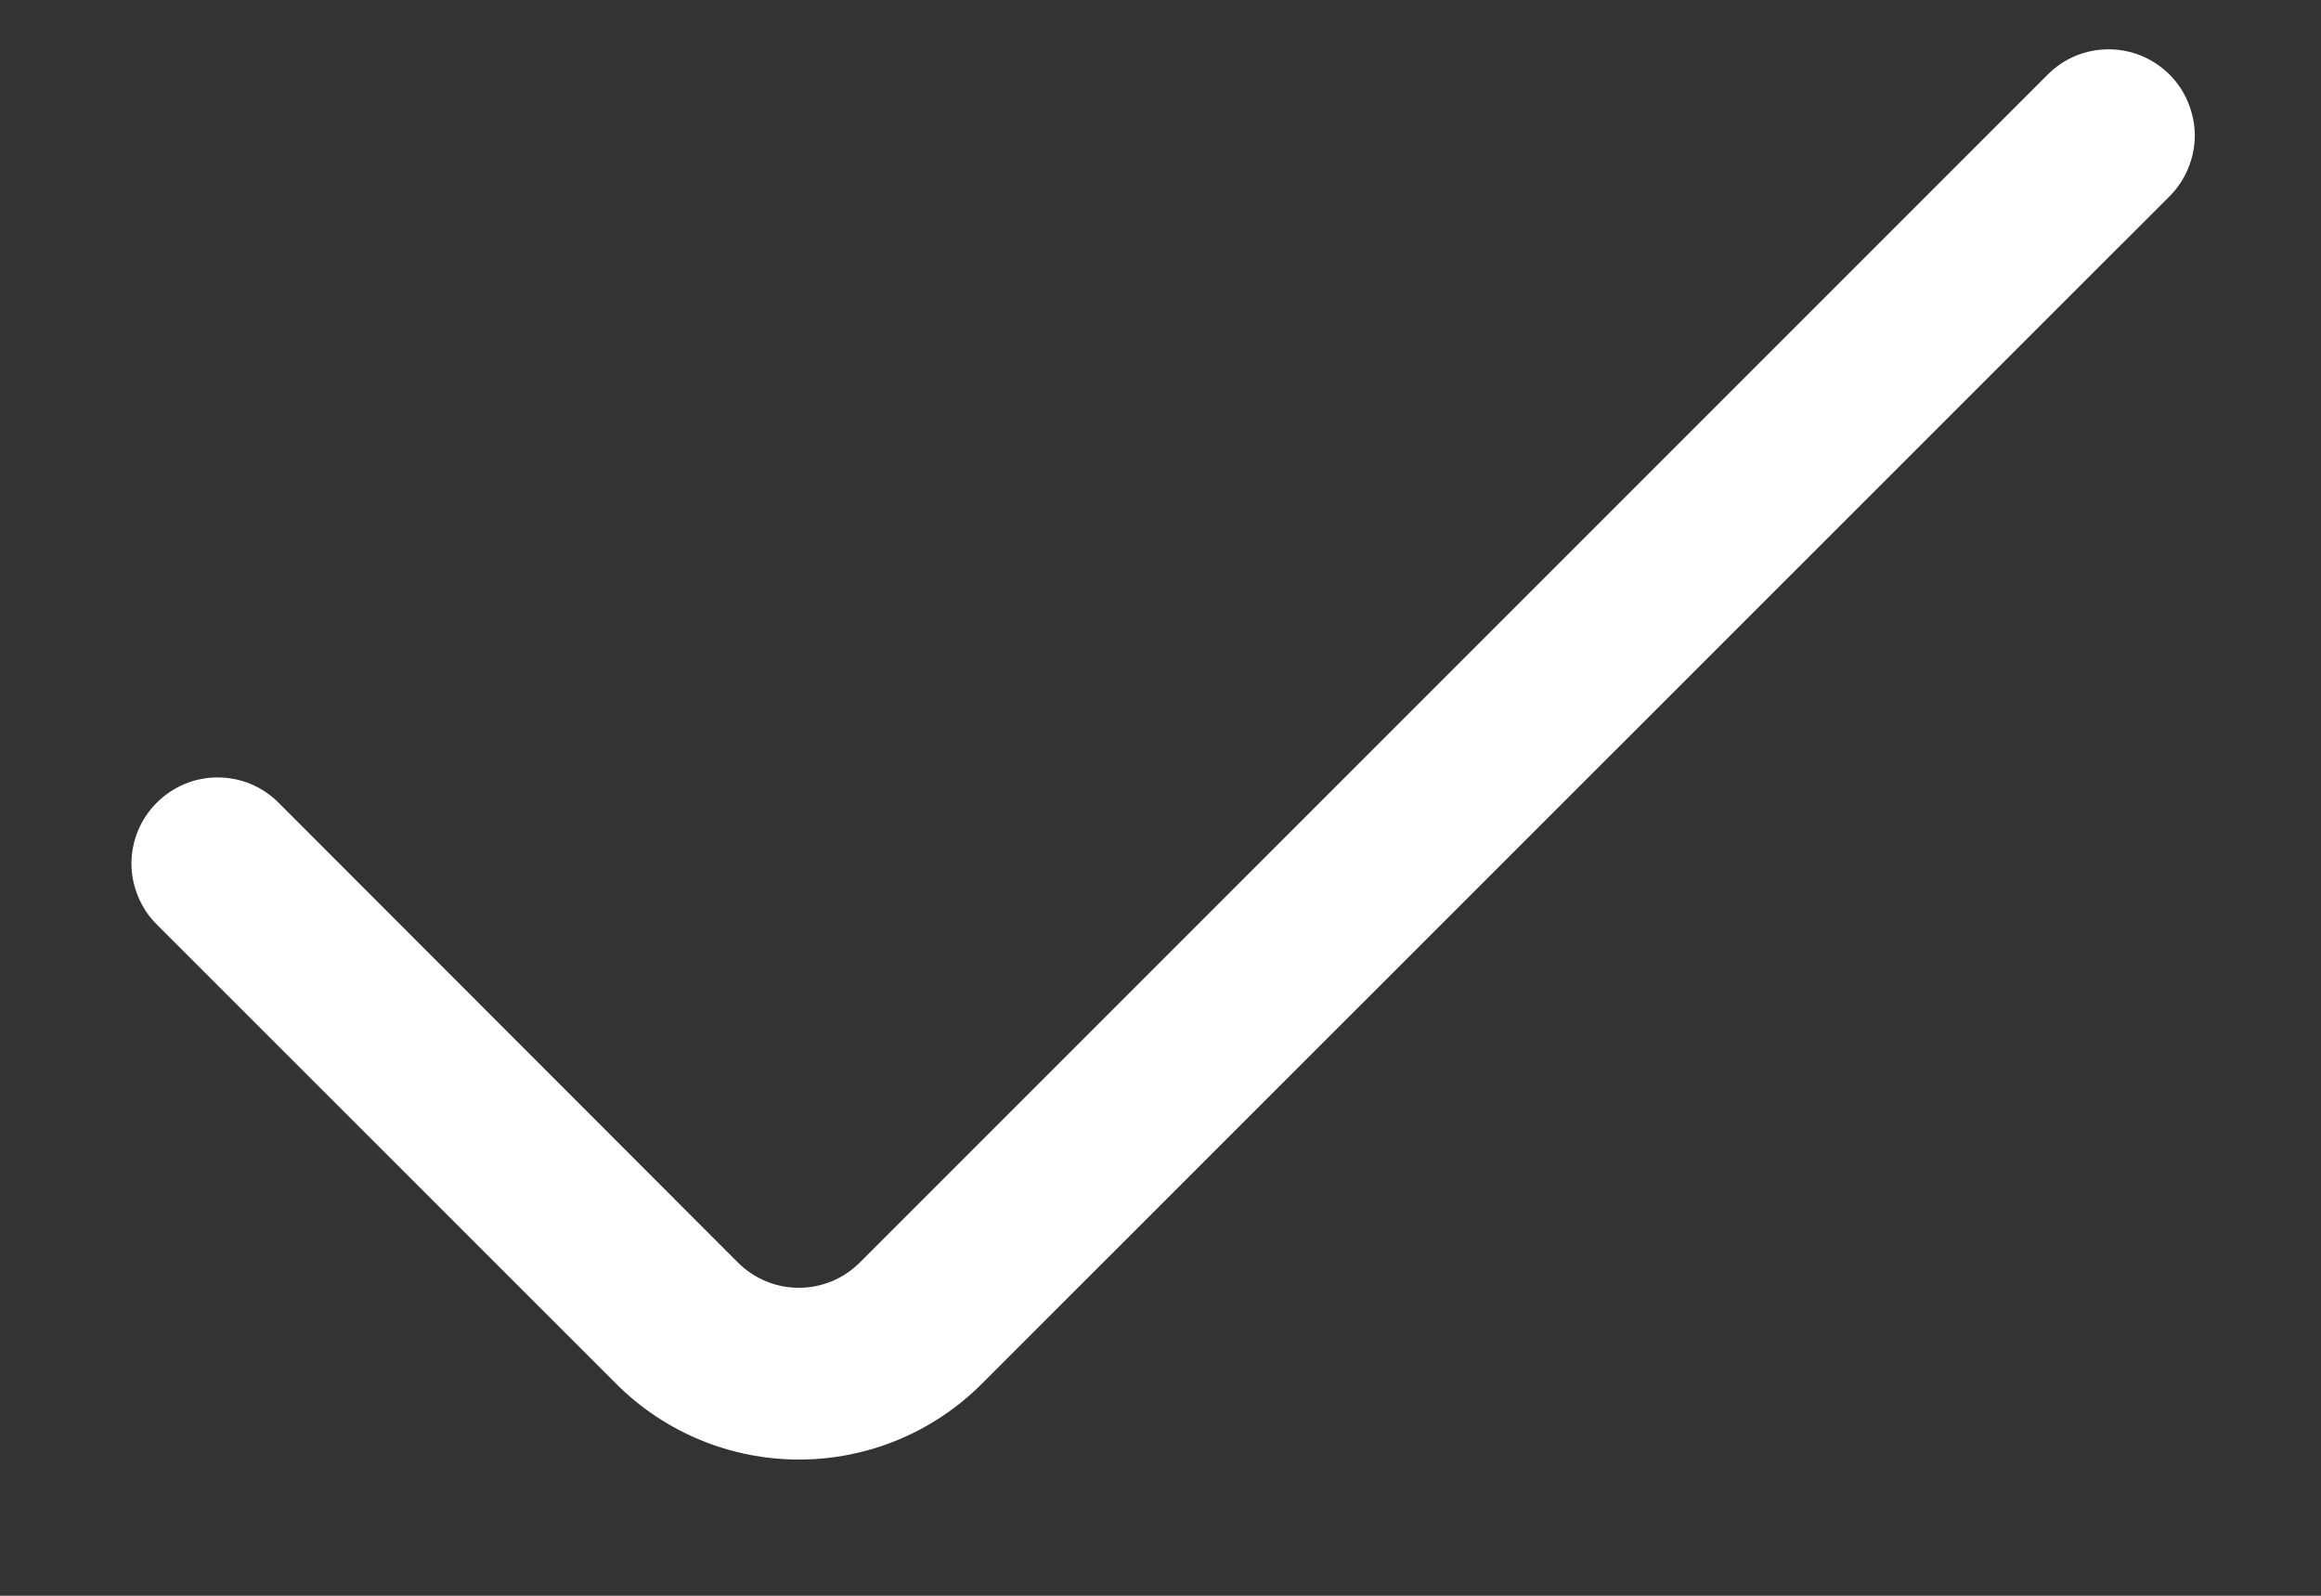 <svg width="16" height="11" viewBox="0 0 16 11" fill="none" xmlns="http://www.w3.org/2000/svg">
<rect x="0" y="0" width="16" height="11" fill="#333333" stroke="none"/>
<path d="M14.116 0.514L5.927 8.703C5.872 8.758 5.806 8.802 5.734 8.832C5.662 8.862 5.585 8.877 5.507 8.877C5.429 8.877 5.352 8.862 5.28 8.832C5.208 8.802 5.142 8.758 5.087 8.703L1.92 5.533C1.865 5.478 1.8 5.434 1.728 5.404C1.656 5.374 1.579 5.359 1.5 5.359C1.422 5.359 1.345 5.374 1.273 5.404C1.201 5.434 1.136 5.478 1.081 5.533C1.025 5.588 0.982 5.653 0.952 5.725C0.922 5.797 0.906 5.875 0.906 5.953C0.906 6.031 0.922 6.108 0.952 6.18C0.982 6.252 1.025 6.318 1.081 6.373L4.249 9.54C4.583 9.874 5.036 10.061 5.508 10.061C5.98 10.061 6.433 9.874 6.767 9.54L14.956 1.353C15.011 1.298 15.055 1.233 15.084 1.161C15.114 1.089 15.13 1.012 15.13 0.934C15.13 0.856 15.114 0.779 15.084 0.707C15.055 0.635 15.011 0.569 14.956 0.514C14.9 0.459 14.835 0.415 14.763 0.385C14.691 0.355 14.614 0.34 14.536 0.34C14.458 0.34 14.38 0.355 14.308 0.385C14.236 0.415 14.171 0.459 14.116 0.514Z" fill="white"/>
</svg>
